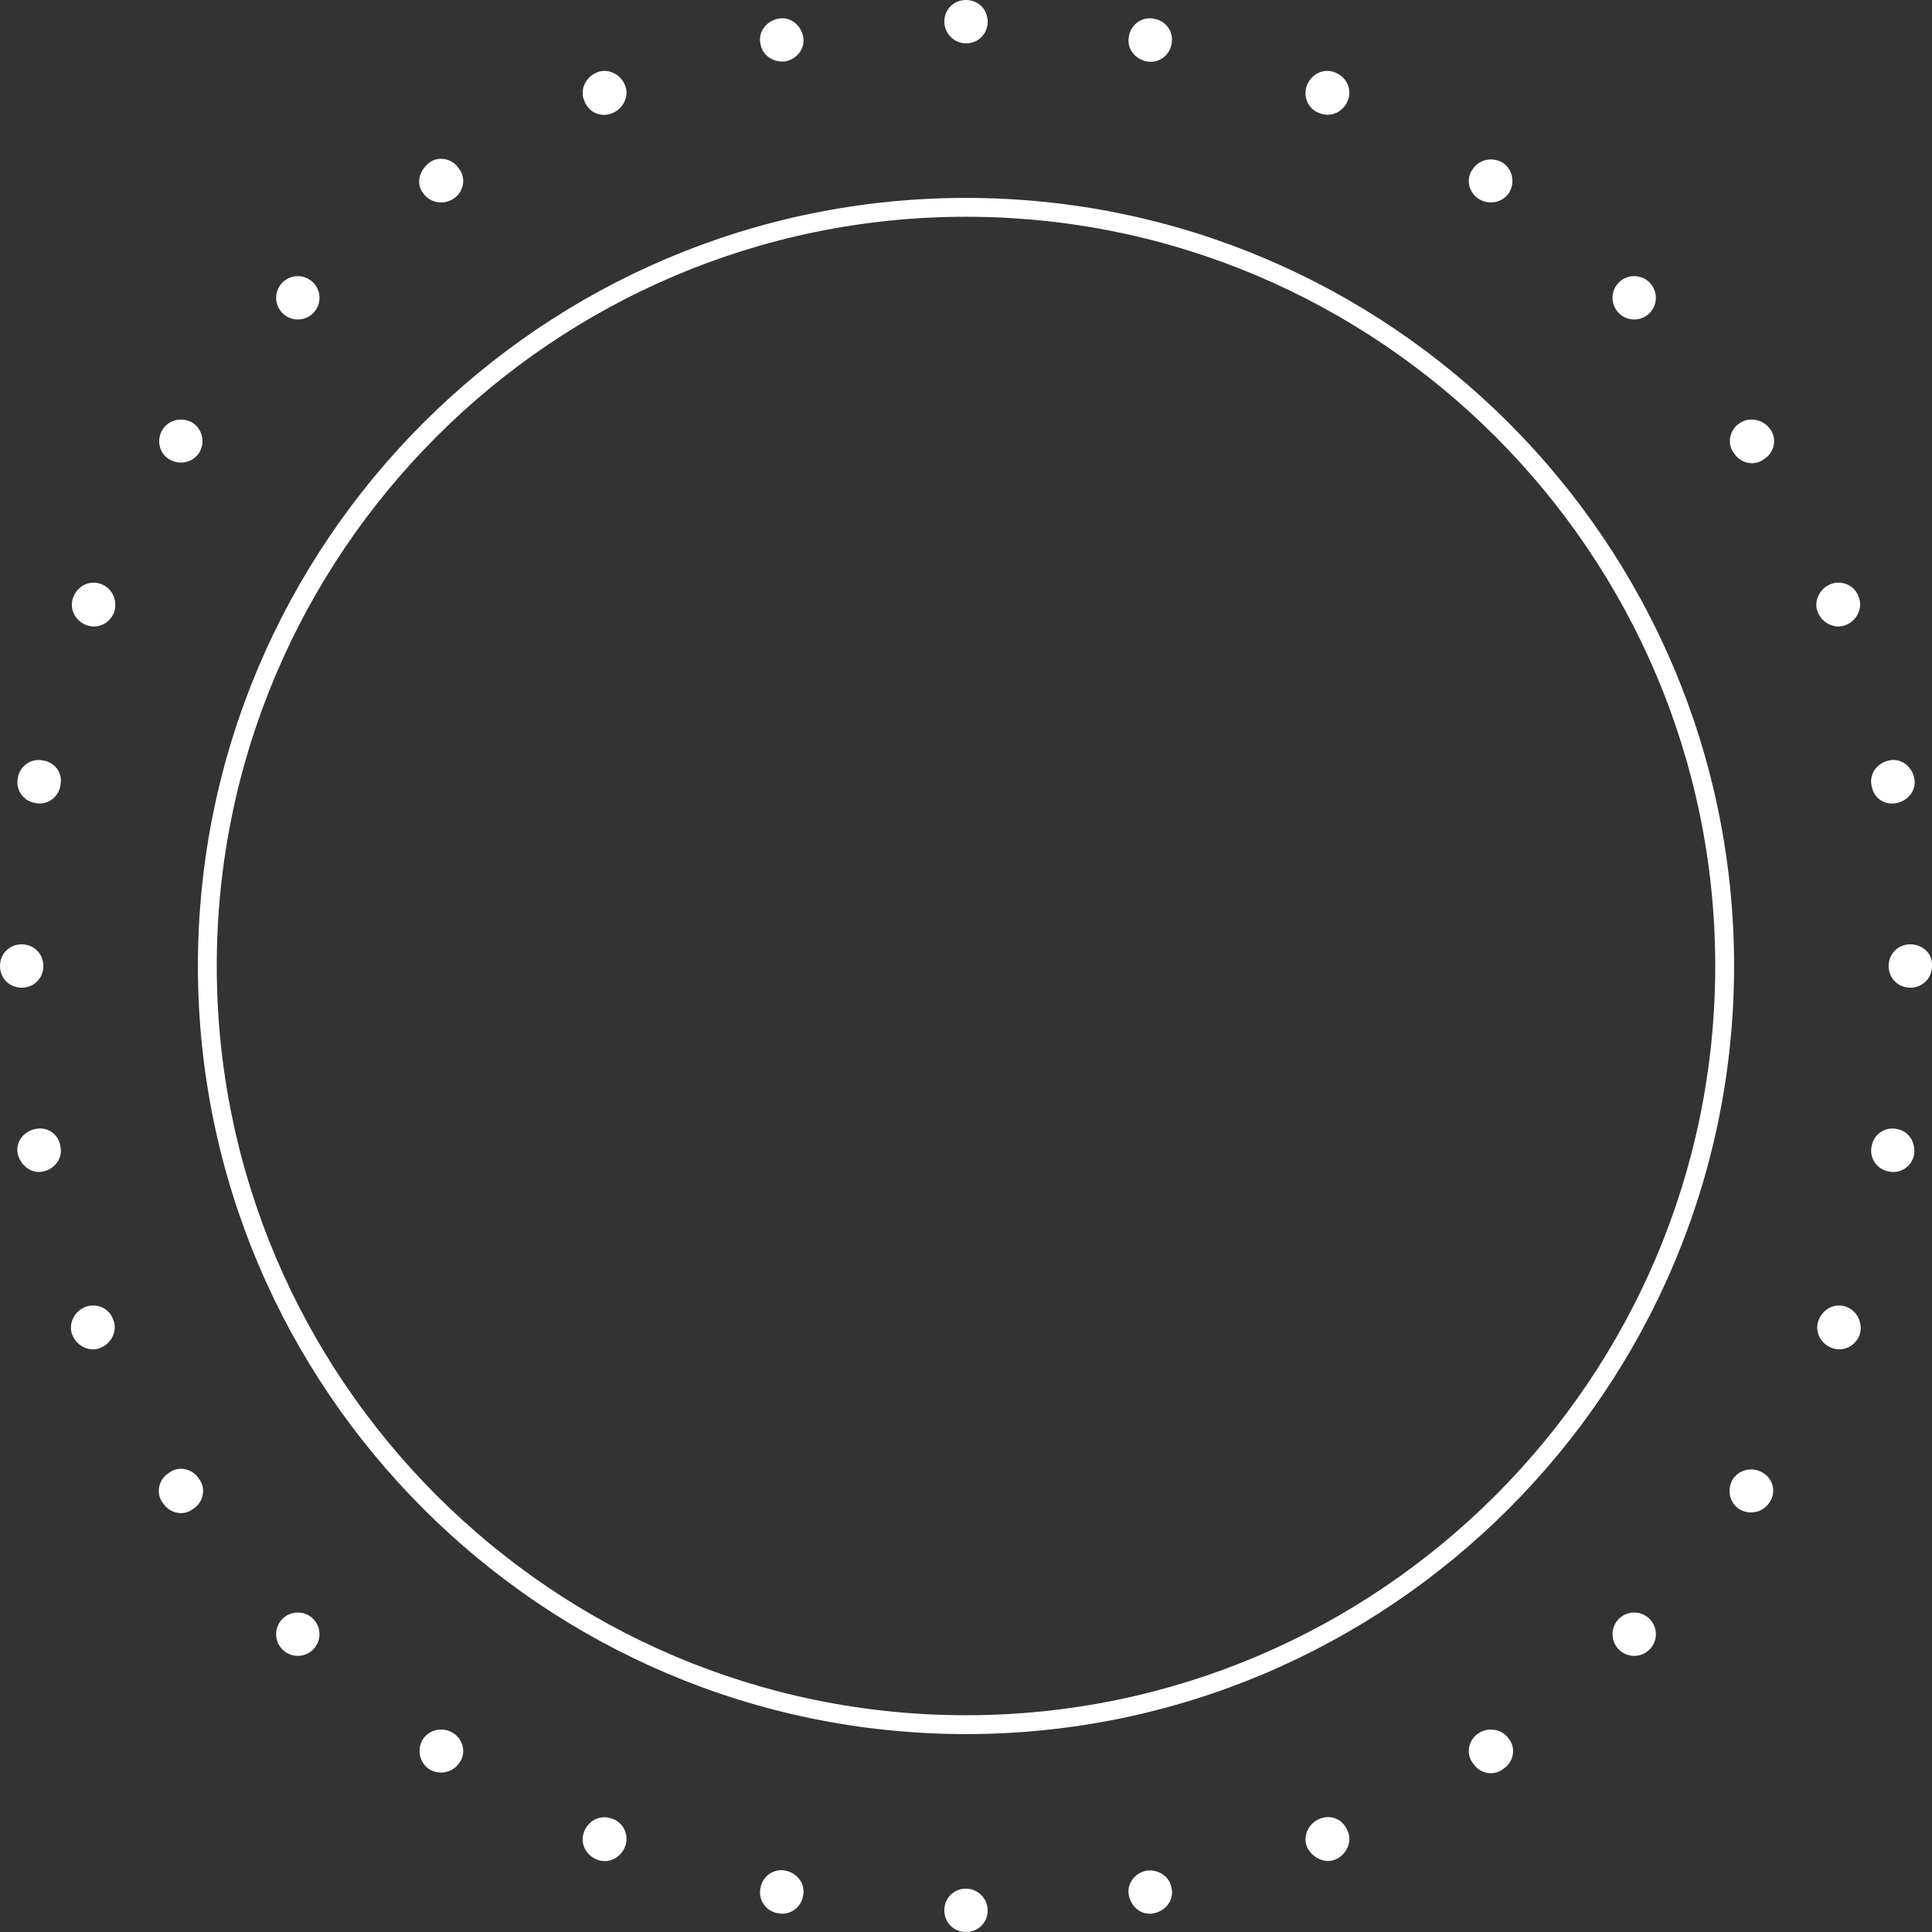 <?xml version="1.0" encoding="utf-8"?>
<!-- Generator: Adobe Illustrator 27.9.1, SVG Export Plug-In . SVG Version: 6.00 Build 0)  -->
<svg version="1.1" id="Layer_1" xmlns="http://www.w3.org/2000/svg" xmlns:xlink="http://www.w3.org/1999/xlink" x="0px" y="0px"
	 width="205px" height="205px" viewBox="0 0 205 205" style="enable-background:new 0 0 205 205;" xml:space="preserve">
<rect x="0" y="0" width="205" height="205" fill="#333333" stroke="none"/>
<style type="text/css">
	.st0{fill:#FFFFFF;}
</style>
<g>
	<path class="st0" d="M102.5,21C57.5,21,21,57.6,21,102.5S57.6,184,102.5,184s81.5-36.6,81.5-81.5S147.5,21,102.5,21z M102.5,182
		C58.7,182,23,146.3,23,102.5S58.7,23,102.5,23S182,58.7,182,102.5S146.3,182,102.5,182z"/>
	<path class="st0" d="M102.5,4.6c1.3,0,2.3-1,2.3-2.3s-1-2.3-2.3-2.3s-2.3,1-2.3,2.3C100.2,3.5,101.2,4.6,102.5,4.6z"/>
	<path class="st0" d="M102.5,200.4c-1.3,0-2.3,1-2.3,2.3s1,2.3,2.3,2.3s2.3-1,2.3-2.3C104.8,201.5,103.8,200.4,102.5,200.4z"/>
	<path class="st0" d="M83.4,6.5c1.3-0.3,2.1-1.5,1.8-2.7c-0.3-1.3-1.5-2.1-2.7-1.8c-1.3,0.3-2.1,1.5-1.8,2.7
		C80.9,5.9,82.1,6.7,83.4,6.5z"/>
	<path class="st0" d="M121.6,198.5c-1.3,0.3-2.1,1.5-1.8,2.7c0.3,1.3,1.5,2.1,2.7,1.8c1.3-0.3,2.1-1.5,1.8-2.7
		C124.1,199.1,122.9,198.3,121.6,198.5z"/>
	<path class="st0" d="M65,12c1.2-0.5,1.8-1.9,1.3-3c-0.5-1.2-1.9-1.8-3-1.3c-1.2,0.5-1.8,1.9-1.3,3C62.5,12,63.8,12.5,65,12z"/>
	<path class="st0" d="M140,193c-1.2,0.5-1.8,1.9-1.3,3s1.9,1.8,3,1.3c1.2-0.5,1.8-1.9,1.3-3C142.5,193,141.2,192.5,140,193z"/>
	<path class="st0" d="M48.1,21.1c1.1-0.7,1.4-2.2,0.6-3.2c-0.7-1.1-2.2-1.4-3.2-0.6s-1.4,2.2-0.6,3.2C45.6,21.5,47,21.8,48.1,21.1z"
		/>
	<path class="st0" d="M156.9,183.9c-1.1,0.7-1.4,2.2-0.6,3.2c0.7,1.1,2.2,1.4,3.2,0.6c1.1-0.7,1.4-2.2,0.6-3.2
		C159.4,183.5,158,183.2,156.9,183.9z"/>
	<circle class="st0" cx="31.6" cy="31.6" r="2.3"/>
	<circle class="st0" cx="173.4" cy="173.4" r="2.3"/>
	<path class="st0" d="M17.9,48.7c1.1,0.7,2.5,0.4,3.2-0.6c0.7-1.1,0.4-2.5-0.6-3.2c-1.1-0.7-2.5-0.4-3.2,0.6S16.8,48,17.9,48.7z"/>
	<path class="st0" d="M187.1,156.3c-1.1-0.7-2.5-0.4-3.2,0.6c-0.7,1.1-0.4,2.5,0.6,3.2c1.1,0.7,2.5,0.4,3.2-0.6
		C188.5,158.4,188.2,157,187.1,156.3z"/>
	<path class="st0" d="M10.8,62c-1.2-0.5-2.5,0.1-3,1.3c-0.5,1.2,0.1,2.5,1.3,3s2.5-0.1,3-1.3C12.5,63.8,12,62.5,10.8,62z"/>
	<path class="st0" d="M196,138.7c-1.2-0.5-2.5,0.1-3,1.3s0.1,2.5,1.3,3s2.5-0.1,3-1.3C197.7,140.6,197.2,139.2,196,138.7z"/>
	<path class="st0" d="M4.6,80.7c-1.3-0.3-2.5,0.6-2.7,1.8c-0.3,1.3,0.6,2.5,1.8,2.7c1.3,0.3,2.5-0.6,2.7-1.8
		C6.7,82.1,5.9,80.9,4.6,80.7z"/>
	<path class="st0" d="M201.3,119.8c-1.3-0.3-2.5,0.6-2.7,1.8c-0.3,1.3,0.6,2.5,1.8,2.7c1.3,0.3,2.5-0.6,2.7-1.8
		C203.3,121.2,202.5,120,201.3,119.8z"/>
	<path class="st0" d="M4.6,102.5c0-1.3-1-2.3-2.3-2.3s-2.3,1-2.3,2.3s1,2.3,2.3,2.3S4.6,103.8,4.6,102.5z"/>
	<path class="st0" d="M202.7,100.2c-1.3,0-2.3,1-2.3,2.3s1,2.3,2.3,2.3s2.3-1,2.3-2.3C205.1,101.2,204,100.2,202.7,100.2z"/>
	<path class="st0" d="M3.7,119.8c-1.3,0.3-2.1,1.5-1.8,2.7s1.5,2.1,2.7,1.8c1.3-0.3,2.1-1.5,1.8-2.7C6.2,120.3,5,119.5,3.7,119.8z"
		/>
	<path class="st0" d="M201.3,85.2c1.3-0.3,2.1-1.5,1.8-2.7c-0.3-1.3-1.5-2.1-2.7-1.8c-1.3,0.3-2.1,1.5-1.8,2.7
		C198.8,84.7,200,85.5,201.3,85.2z"/>
	<path class="st0" d="M9,138.7c-1.2,0.5-1.8,1.9-1.3,3c0.5,1.2,1.9,1.8,3,1.3c1.2-0.5,1.8-1.9,1.3-3C11.6,138.8,10.2,138.2,9,138.7z
		"/>
	<path class="st0" d="M194.2,62c-1.2,0.5-1.8,1.9-1.3,3c0.5,1.2,1.9,1.8,3,1.3c1.2-0.5,1.8-1.9,1.3-3
		C196.8,62.1,195.4,61.5,194.2,62z"/>
	<path class="st0" d="M17.9,156.3c-1.1,0.7-1.4,2.2-0.6,3.2c0.7,1.1,2.2,1.4,3.2,0.6c1.1-0.7,1.4-2.2,0.6-3.2
		C20.4,155.8,18.9,155.5,17.9,156.3z"/>
	<path class="st0" d="M184.6,44.9c-1.1,0.7-1.4,2.2-0.6,3.2c0.7,1.1,2.2,1.4,3.2,0.6c1.1-0.7,1.4-2.2,0.6-3.2
		C187.1,44.5,185.6,44.2,184.6,44.9z"/>
	<circle class="st0" cx="31.6" cy="173.4" r="2.3"/>
	<circle class="st0" cx="173.4" cy="31.6" r="2.3"/>
	<path class="st0" d="M48.1,183.9c-1.1-0.7-2.5-0.4-3.2,0.6c-0.7,1.1-0.4,2.5,0.6,3.2c1.1,0.7,2.5,0.4,3.2-0.6
		C49.5,186.1,49.2,184.6,48.1,183.9z"/>
	<path class="st0" d="M156.9,21.1c1.1,0.7,2.5,0.4,3.2-0.6c0.7-1.1,0.4-2.5-0.6-3.2c-1.1-0.7-2.5-0.4-3.2,0.6
		C155.5,18.9,155.8,20.4,156.9,21.1z"/>
	<path class="st0" d="M65,193c-1.2-0.5-2.5,0.1-3,1.3s0.1,2.5,1.3,3c1.2,0.5,2.5-0.1,3-1.3S66.2,193.4,65,193z"/>
	<path class="st0" d="M140,12c1.2,0.5,2.5-0.1,3-1.3s-0.1-2.5-1.3-3s-2.5,0.1-3,1.3S138.8,11.6,140,12z"/>
	<path class="st0" d="M83.4,198.5c-1.3-0.3-2.5,0.6-2.7,1.8c-0.3,1.3,0.6,2.5,1.8,2.7c1.3,0.3,2.5-0.6,2.7-1.8
		C85.5,200,84.7,198.8,83.4,198.5z"/>
	<path class="st0" d="M121.6,6.5c1.3,0.3,2.5-0.6,2.7-1.8c0.3-1.3-0.6-2.5-1.8-2.7c-1.3-0.3-2.5,0.6-2.7,1.8
		C119.5,5,120.3,6.2,121.6,6.5z"/>
</g>
</svg>

